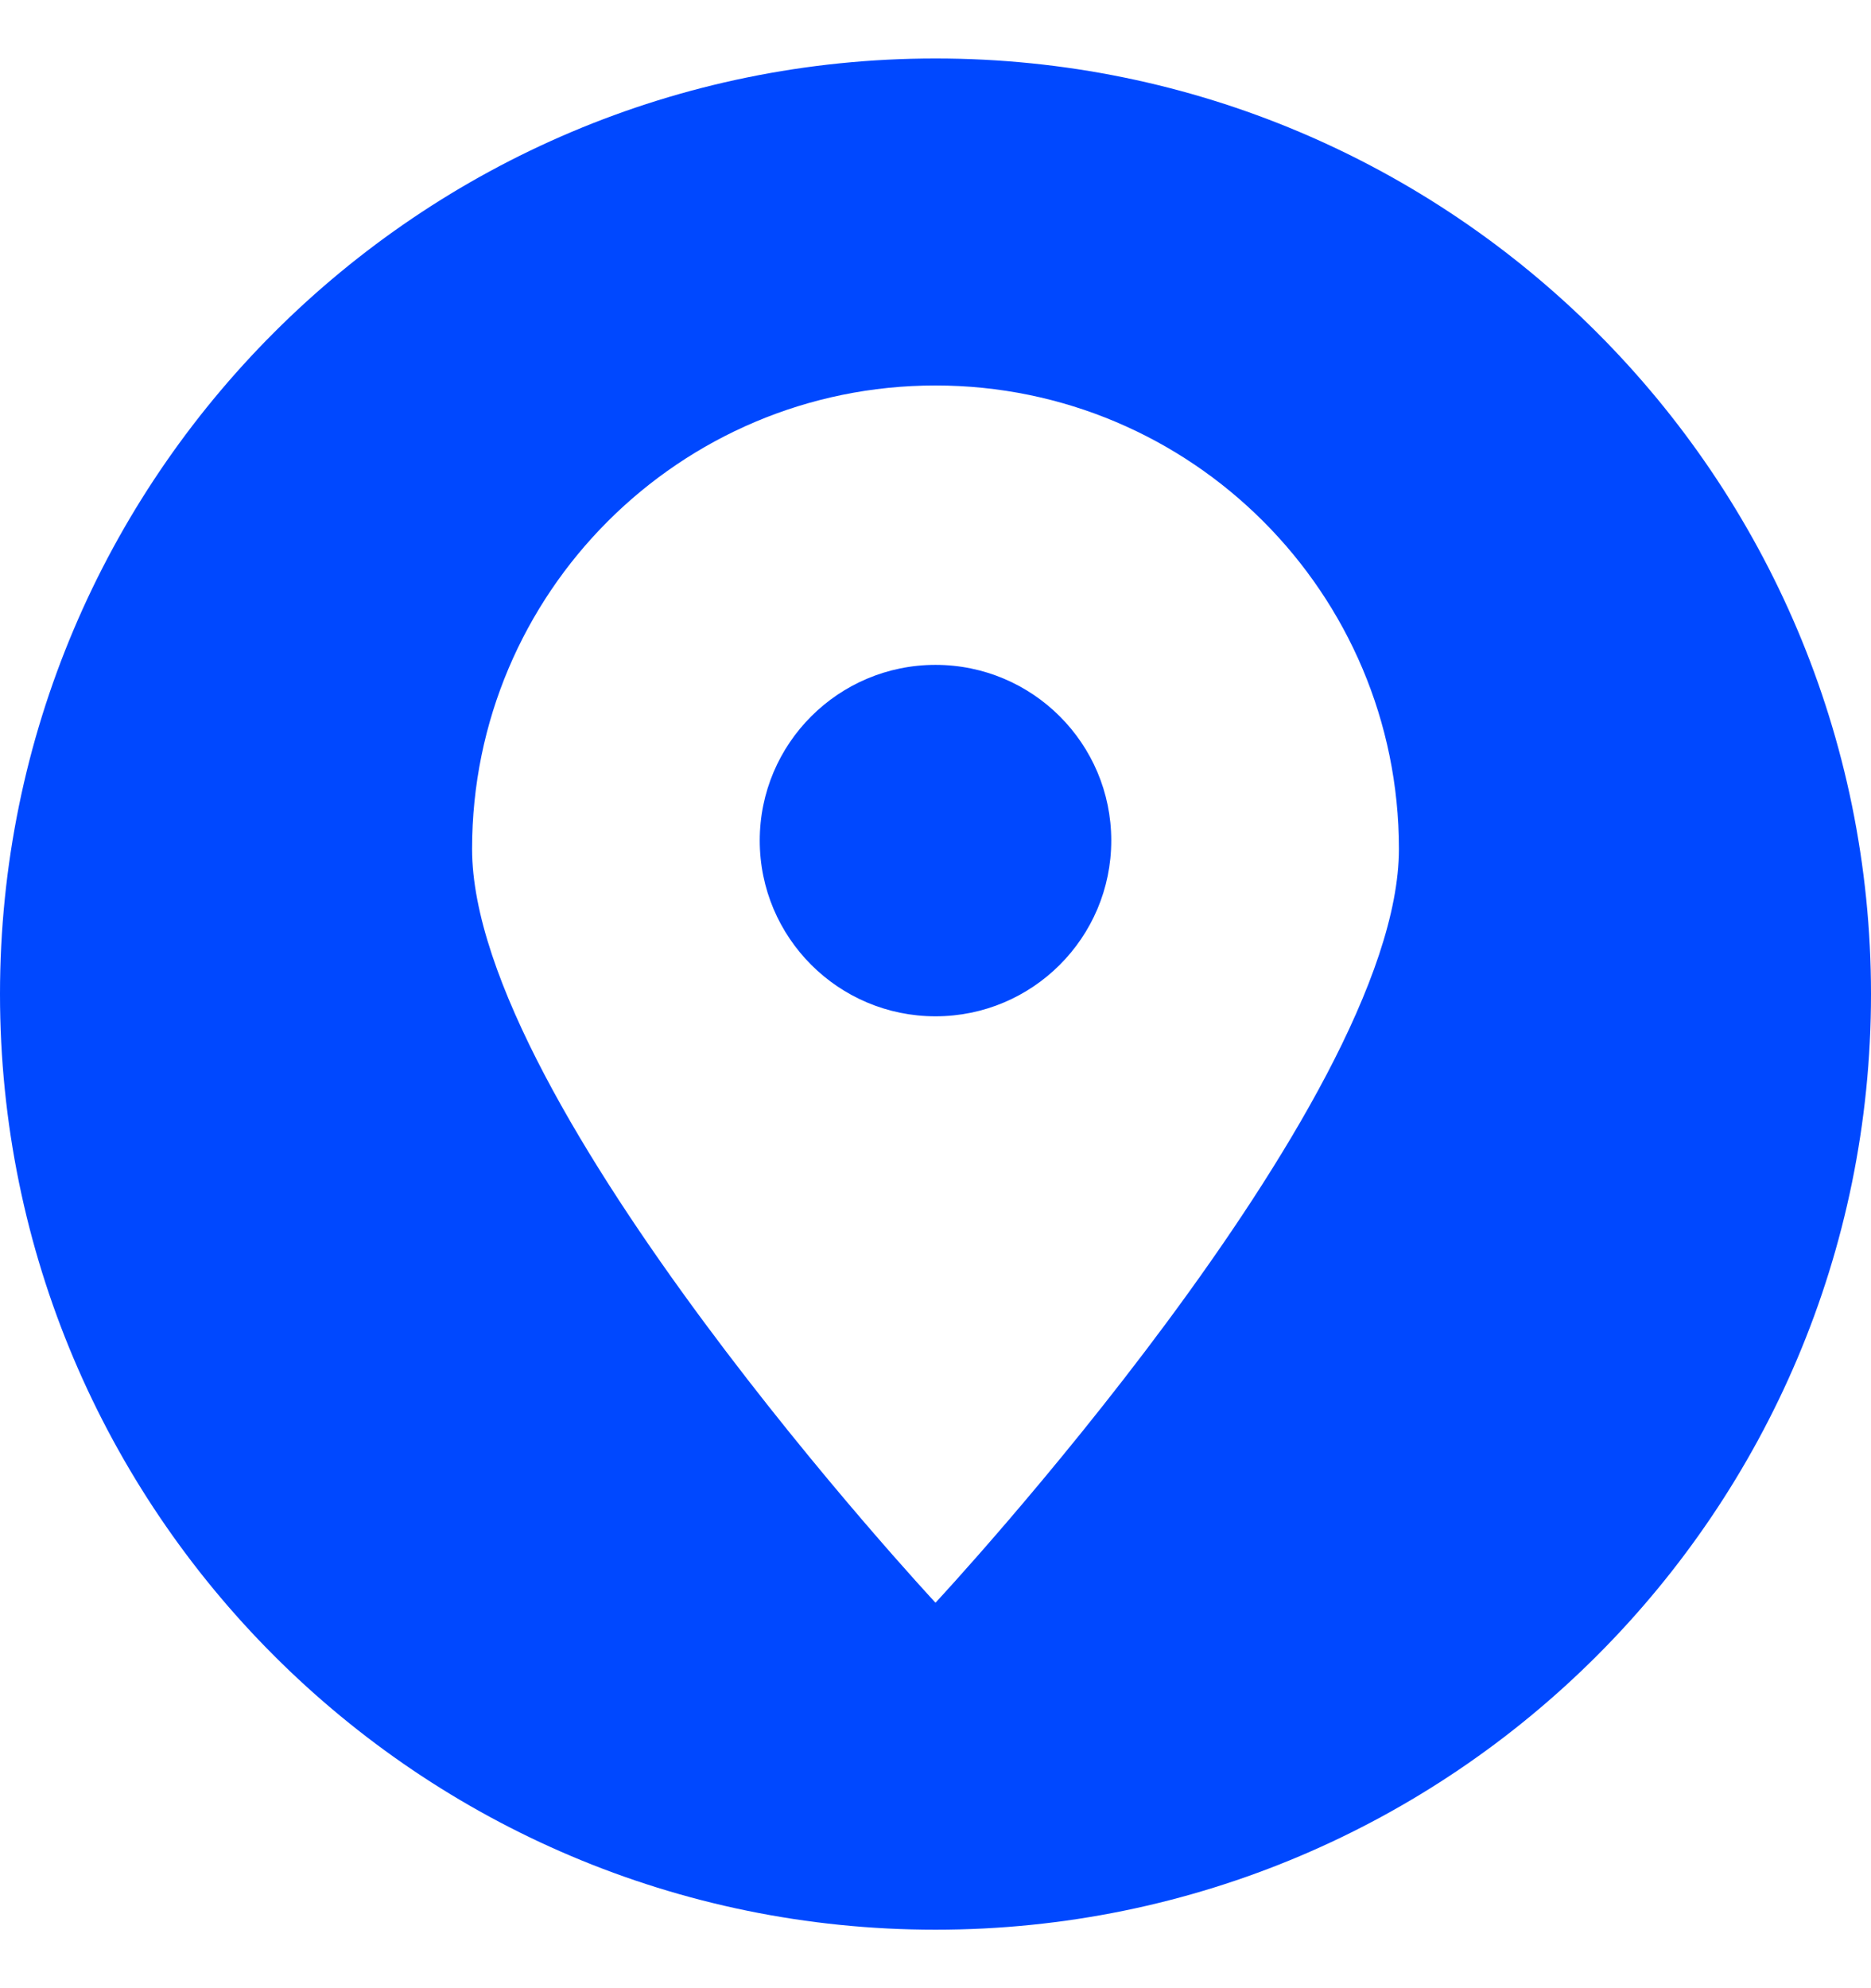 <svg width="16" height="17" viewBox="0 0 16 17" fill="none" xmlns="http://www.w3.org/2000/svg">
<path fill-rule="evenodd" clip-rule="evenodd" d="M8 16.5C3.582 16.5 0 12.918 0 8.5C0 4.082 3.582 0.5 8 0.5C12.418 0.5 16 4.082 16 8.5C16 12.918 12.418 16.5 8 16.5ZM8 3.296C10.188 3.296 11.963 5.071 11.963 7.259C11.963 9.447 8 13.704 8 13.704C8 13.704 4.037 9.447 4.037 7.259C4.037 5.071 5.812 3.296 8 3.296ZM8 5.685C8.83 5.685 9.503 6.358 9.503 7.187C9.503 8.017 8.83 8.69 8 8.69C7.17 8.69 6.497 8.017 6.497 7.187C6.497 6.358 7.17 5.685 8 5.685Z" fill="#0048FF"/>
</svg>
